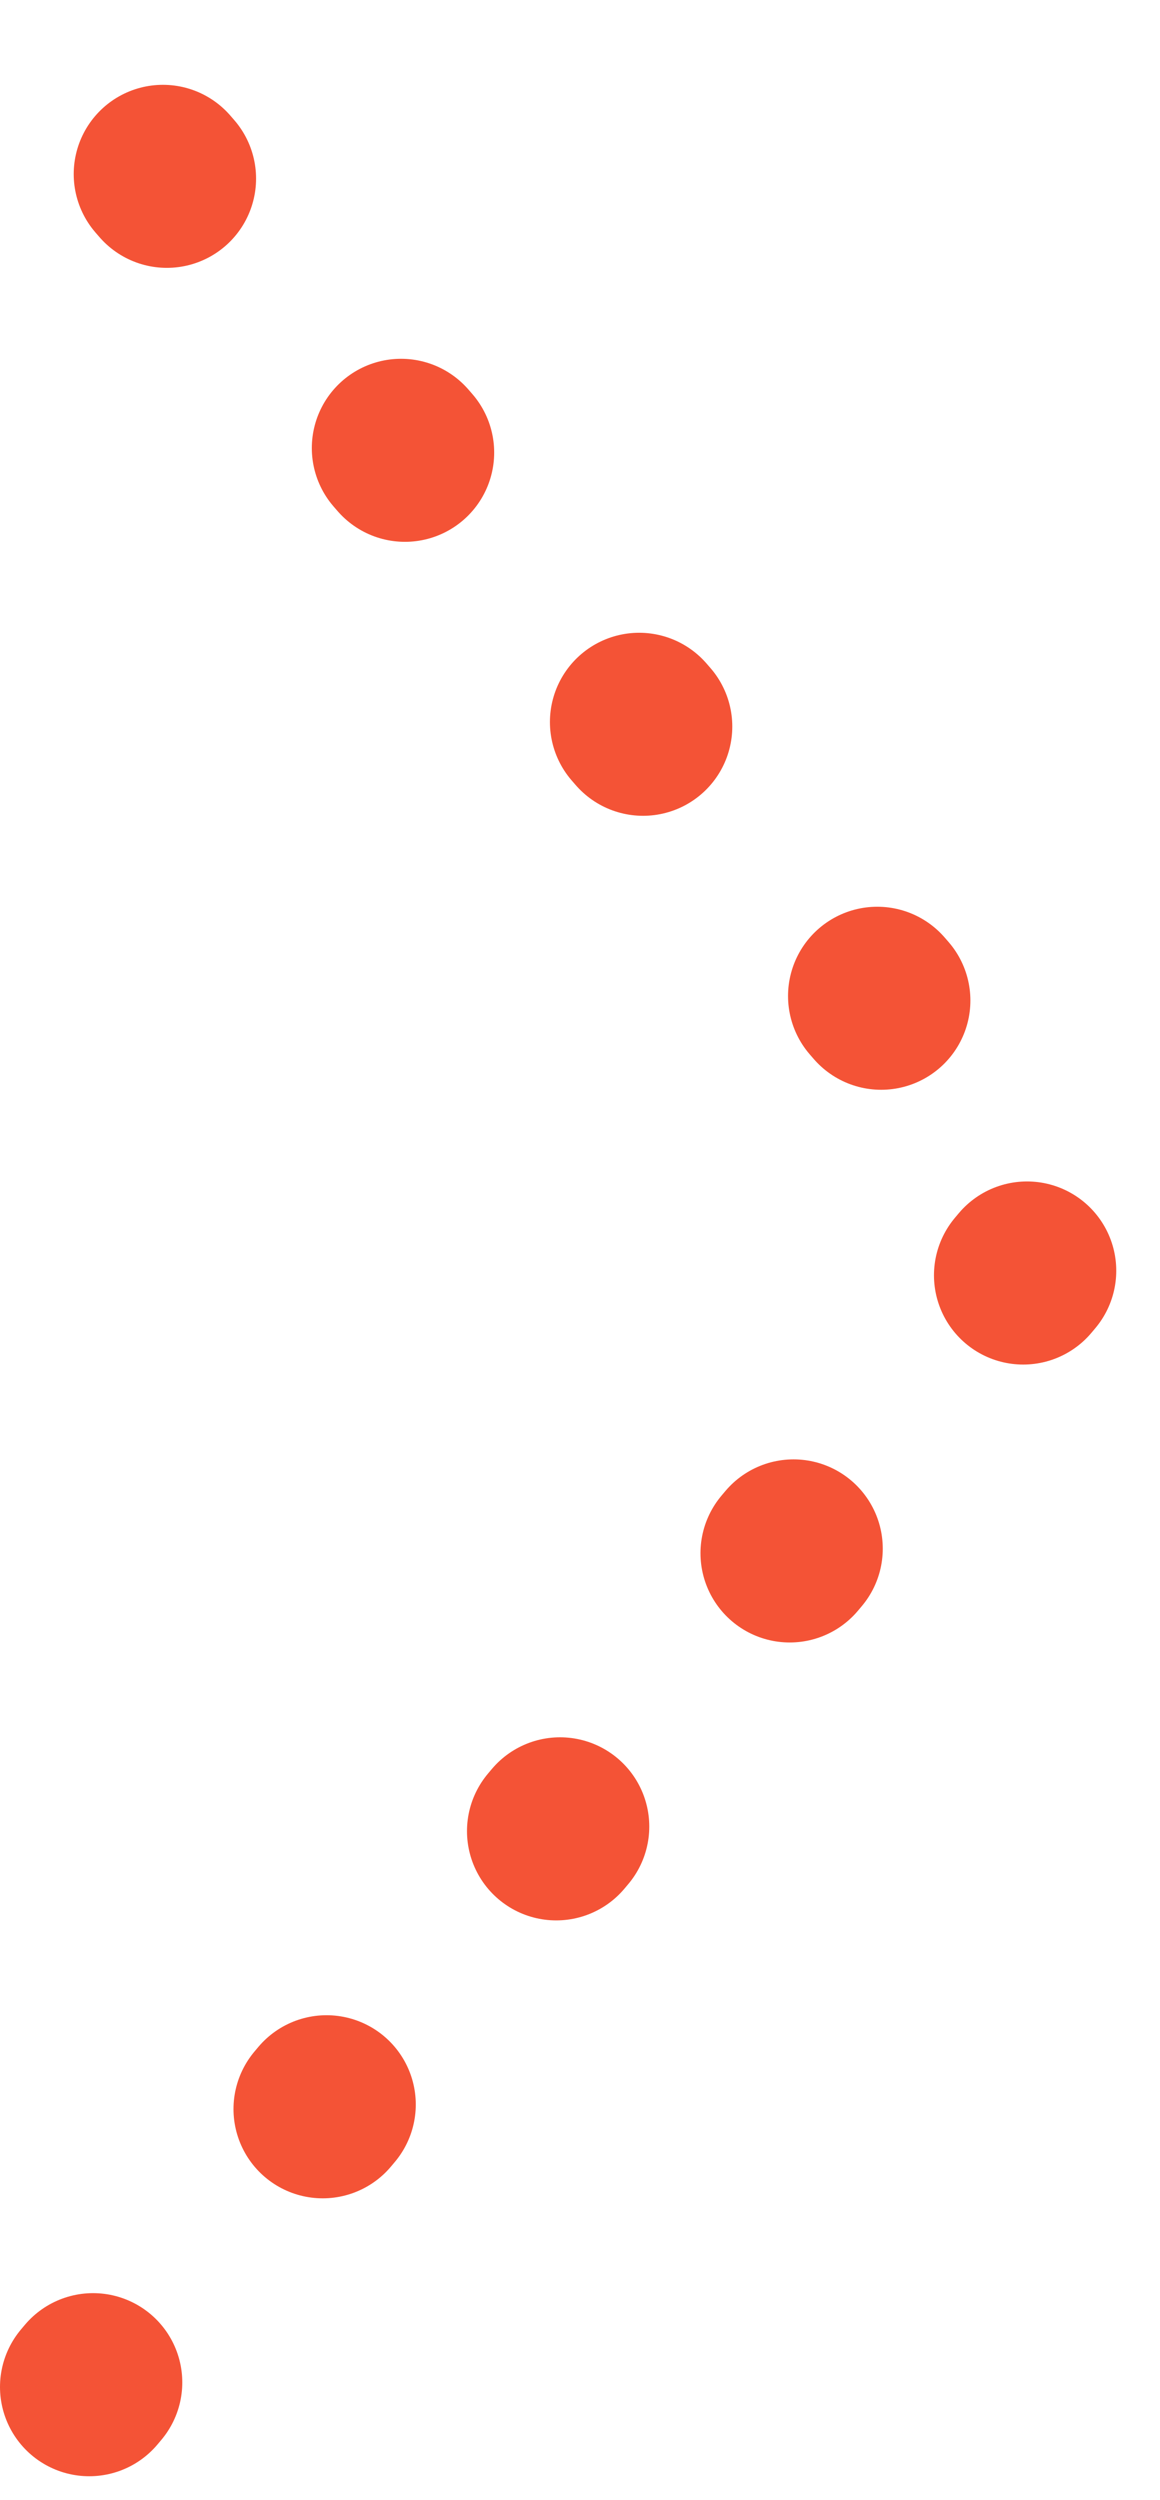 <svg width="39" height="84" viewBox="0 0 39 84" fill="none" xmlns="http://www.w3.org/2000/svg">
<path d="M3 80.208L36 40.95L3 3" stroke="#F45336" stroke-width="6" stroke-linecap="round" stroke-linejoin="round" stroke-dasharray="0.2 12"/>
</svg>
